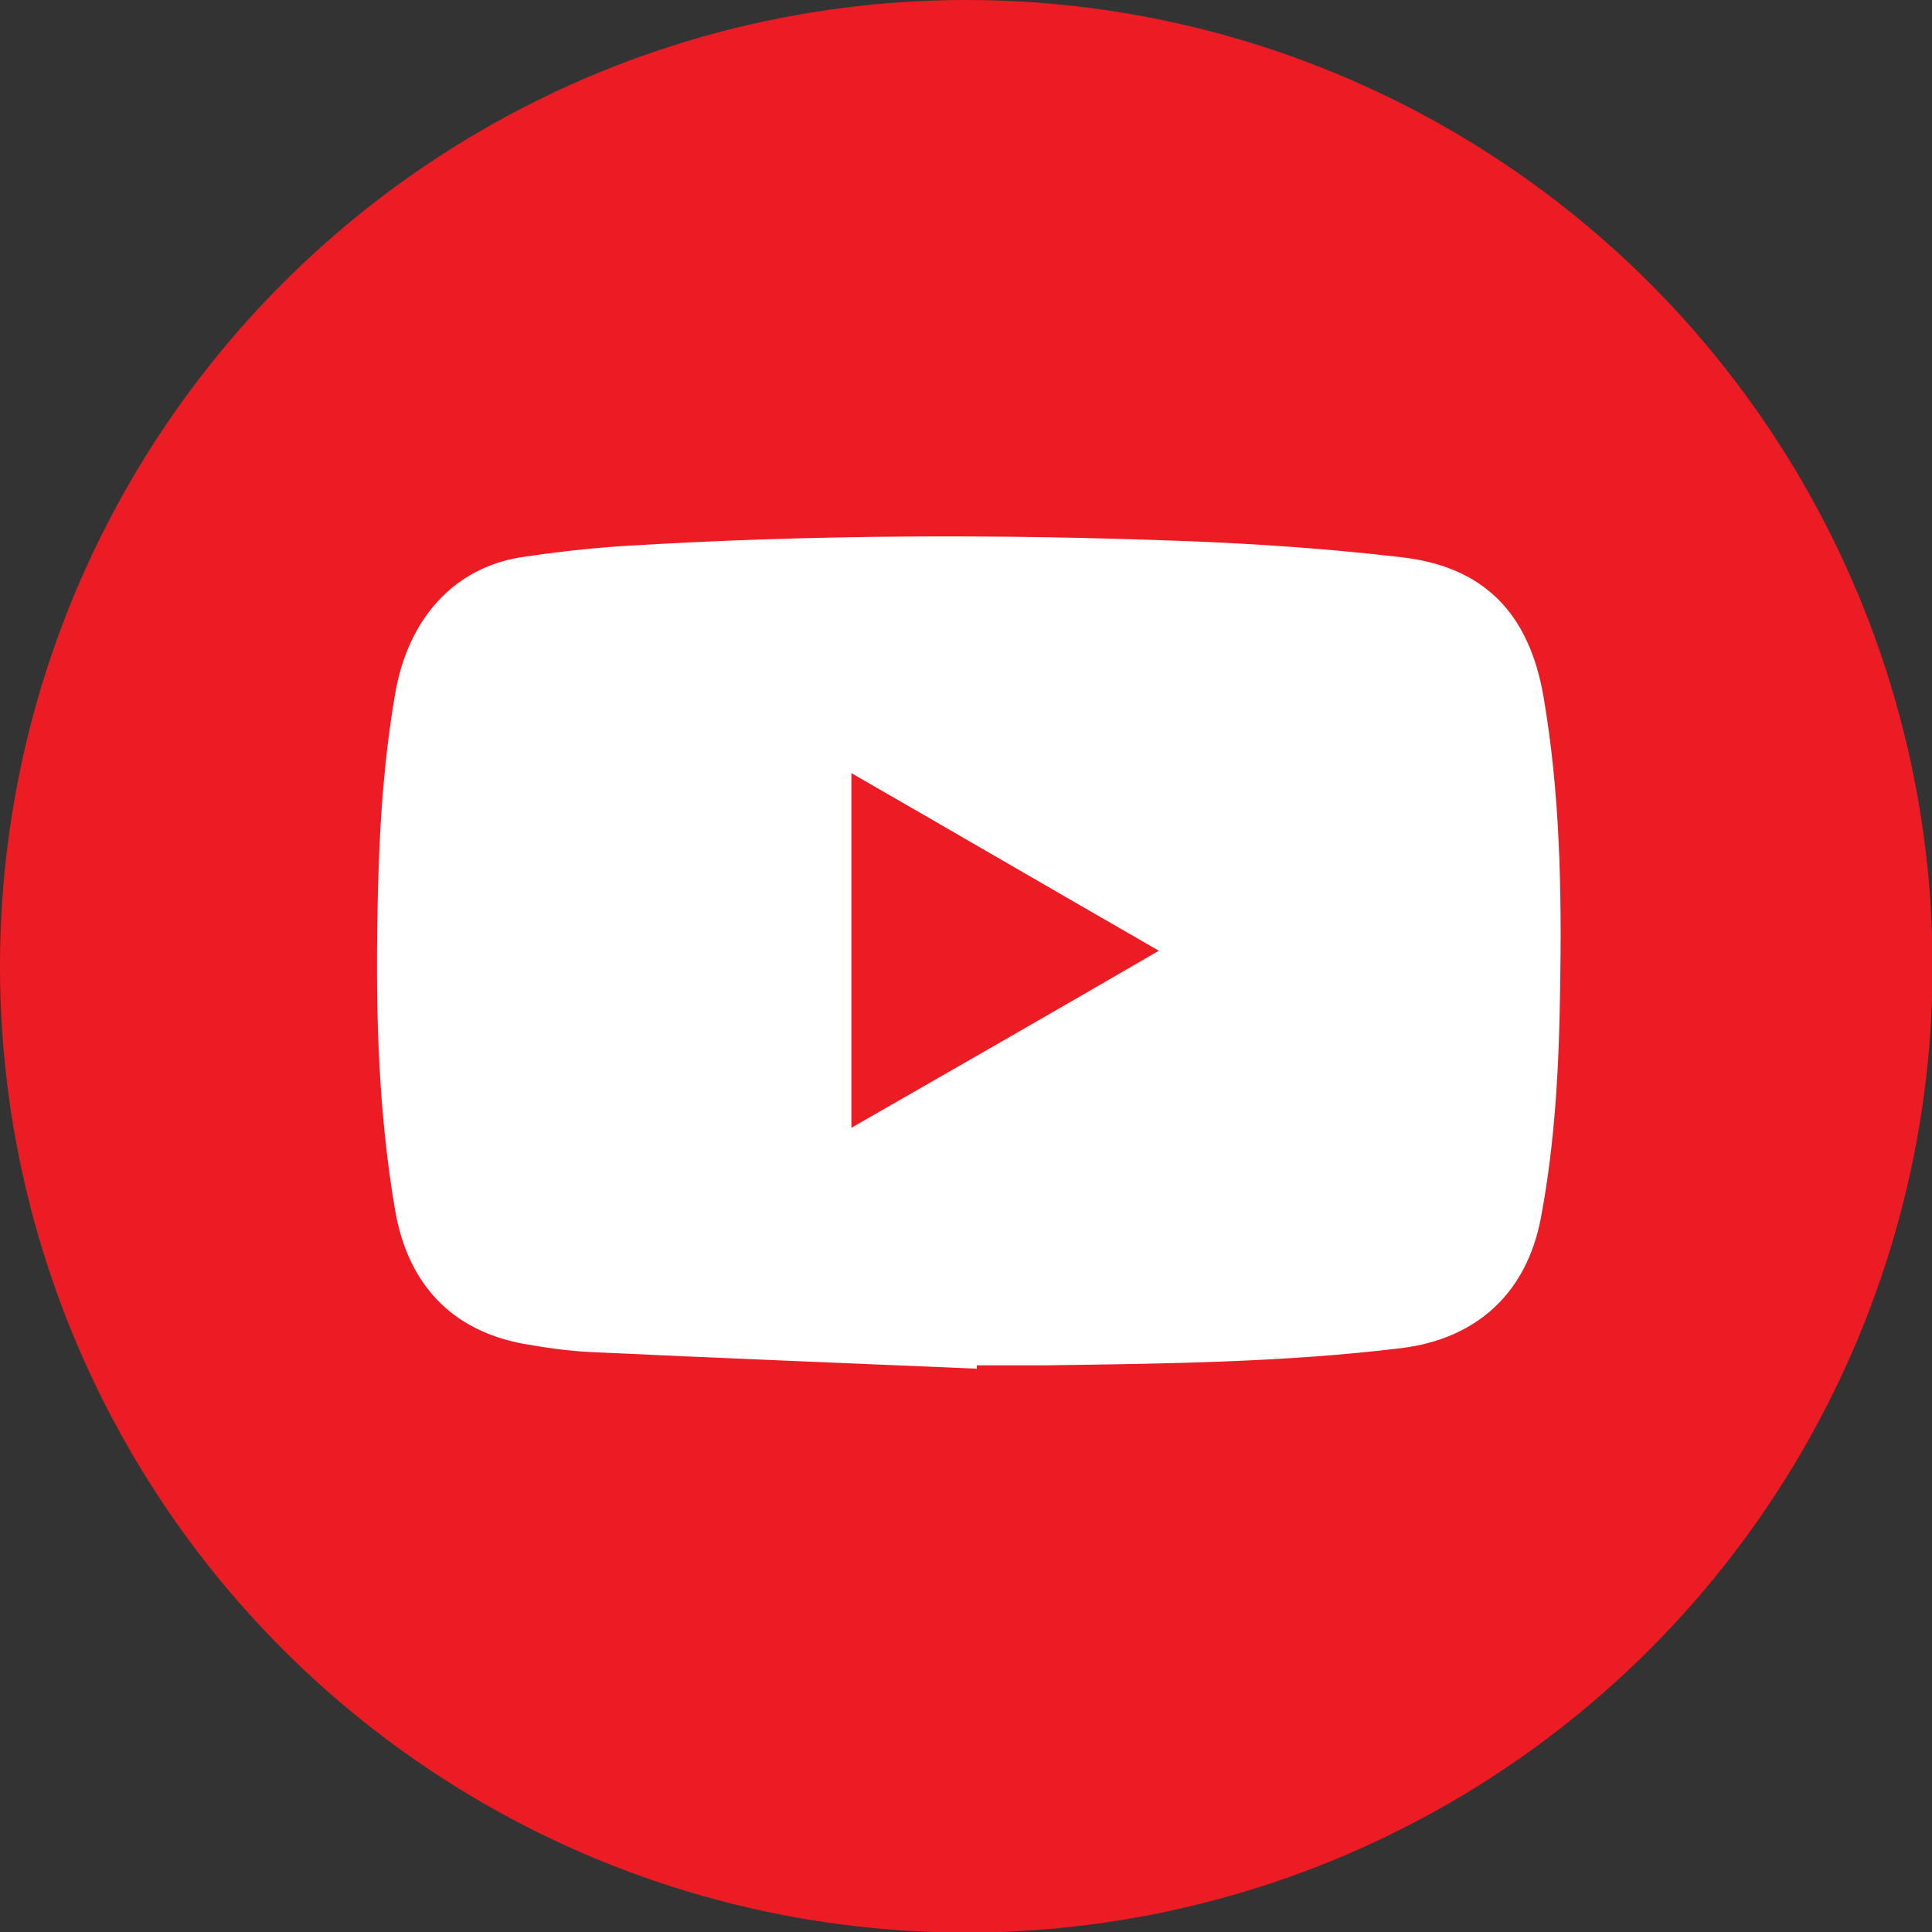<?xml version="1.0" encoding="UTF-8"?>
<svg xmlns="http://www.w3.org/2000/svg" id="Layer_2" data-name="Layer 2" viewBox="0 0 34.81 34.81">
  <rect x="0" y="0" width="34.81" height="34.81" fill="#333333" stroke="none"/>
  <defs>
    <style>
      .cls-1 {
        fill: #ec1c24;
      }

      .cls-2 {
        fill: #fff;
      }
    </style>
  </defs>
  <g id="Layer_1-2" data-name="Layer 1">
    <g>
      <circle class="cls-1" cx="17.41" cy="17.41" r="17.41"></circle>
      <g id="guecrb">
        <path class="cls-2" d="m17.59,24.66c-2.32-.1-4.64-.19-6.96-.3-.41-.02-.81-.08-1.21-.15-1.28-.24-2.07-1.07-2.3-2.4-.3-1.75-.35-3.51-.32-5.28.02-1.35.09-2.7.32-4.03.23-1.35,1.06-2.27,2.27-2.46.6-.09,1.21-.16,1.81-.2,3.39-.21,6.79-.22,10.19-.09,1.29.05,2.58.14,3.86.29,1.49.17,2.3,1.01,2.56,2.51.3,1.75.33,3.51.3,5.28-.02,1.38-.09,2.76-.35,4.13-.26,1.34-1.15,2.16-2.51,2.33-2.14.26-4.29.28-6.43.31-.41,0-.82,0-1.22,0,0,.02,0,.05,0,.07Zm-2.25-10.72v6.38c1.85-1.06,3.68-2.11,5.54-3.19-1.86-1.07-3.68-2.13-5.54-3.2Z"></path>
      </g>
    </g>
  </g>
</svg>
